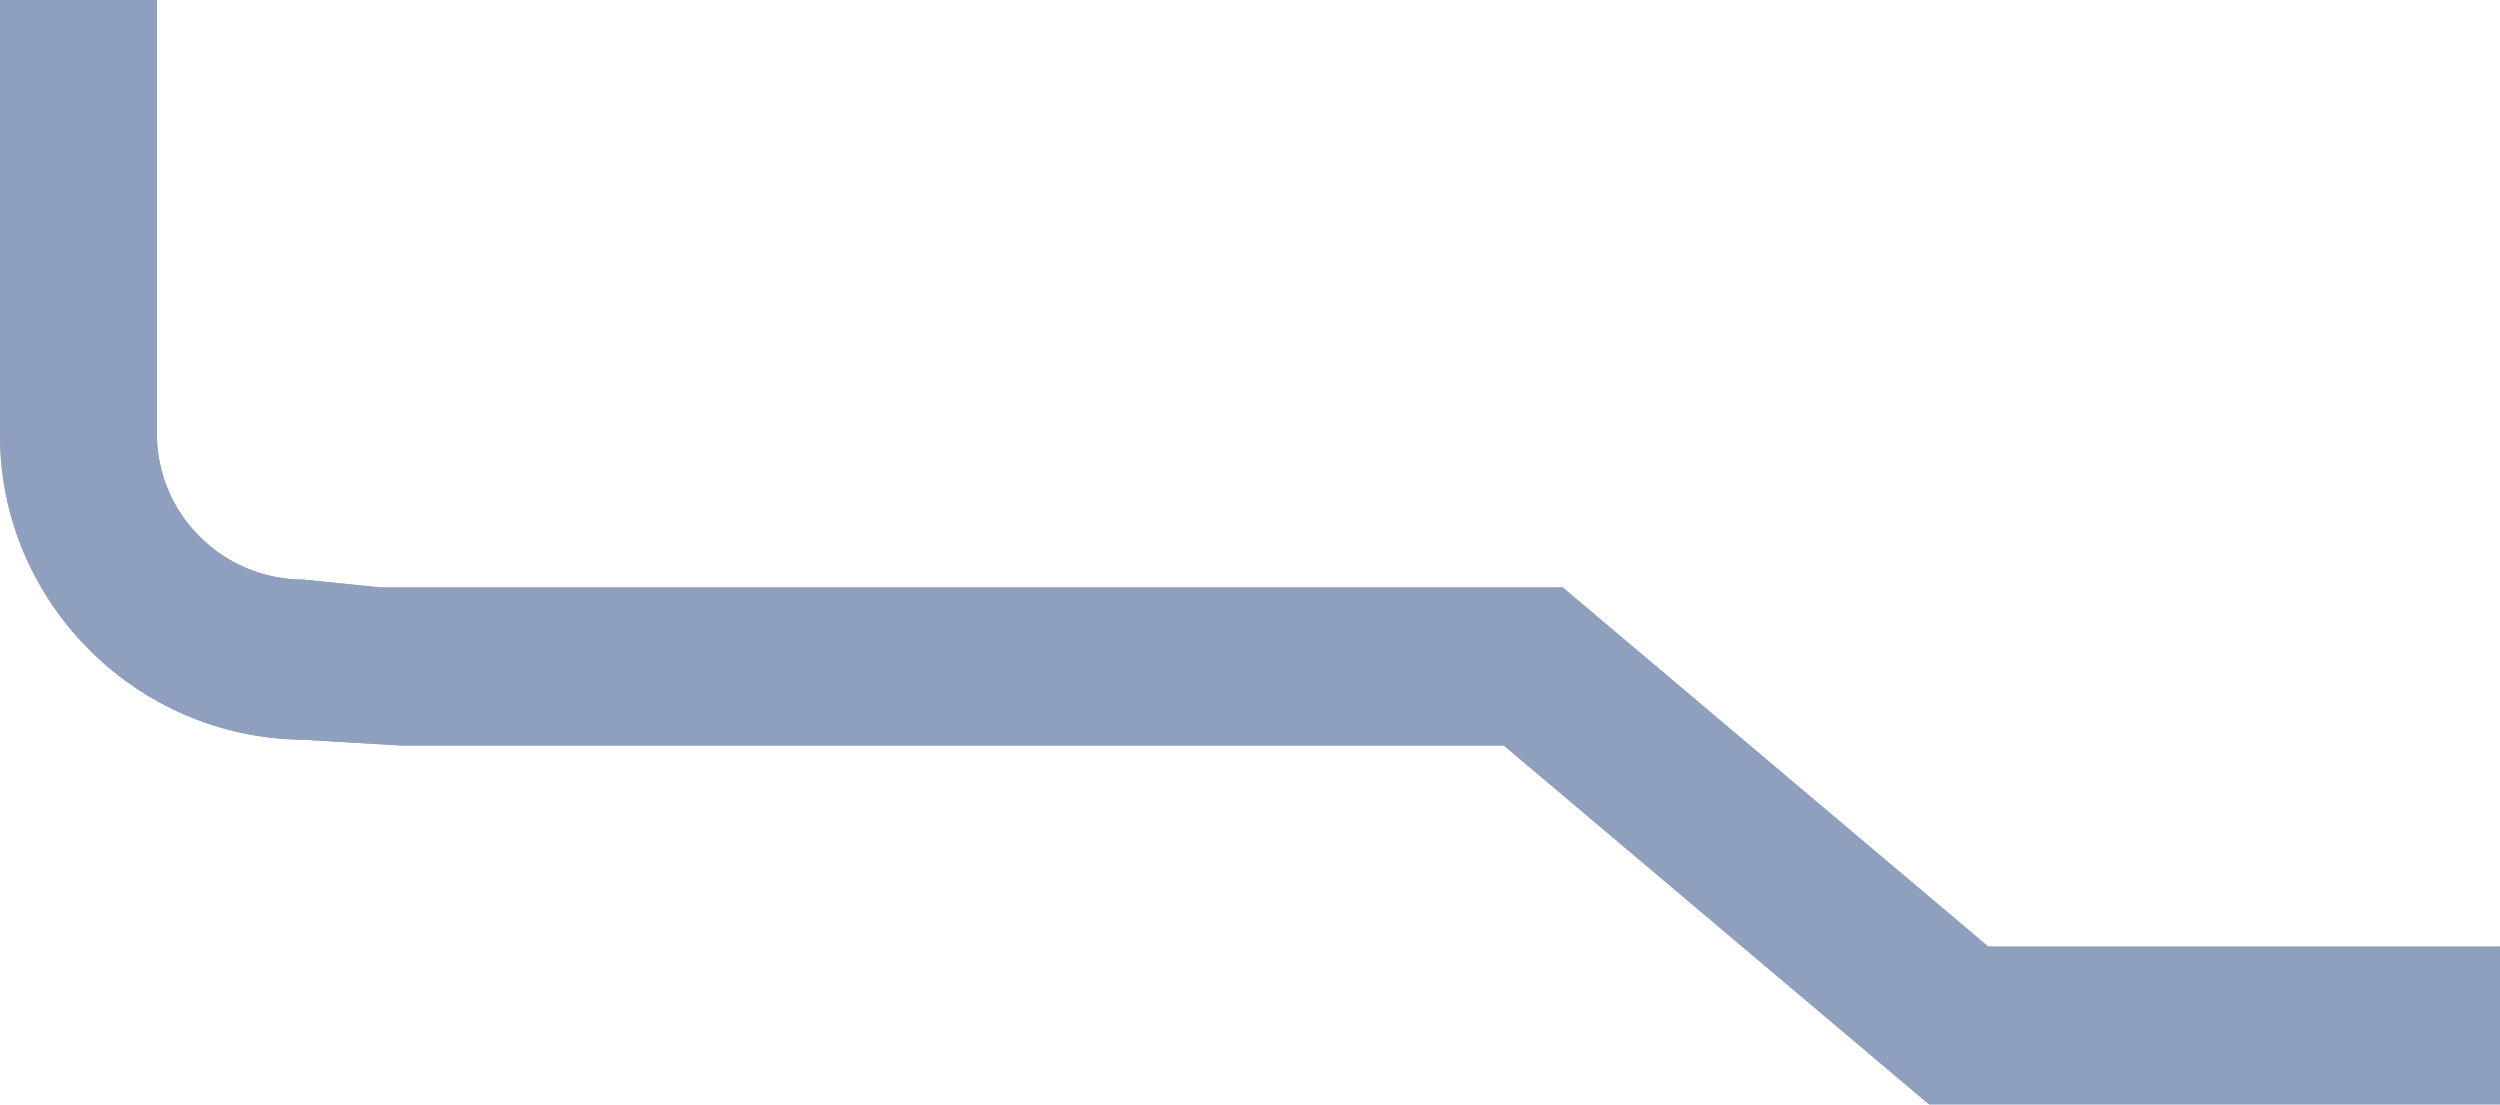 <svg width="215" height="95" viewBox="0 0 215 95" fill="none" xmlns="http://www.w3.org/2000/svg">
<g id="Line" clip-path="url(#clip0_2058_1716)">
<g id="Deko">
<g id="Group" opacity="0.5">
<path id="Vector" d="M-0.001 37.43C-0.001 51.696 11.634 63.446 25.968 63.613L34.568 64.117H34.905H129.336L165.928 95H214.999V81.405H170.987L134.395 50.521H32.713L26.136 49.85C19.223 49.85 13.489 44.311 13.489 37.262V0H-0.17V37.43H-0.001Z" fill="#1F3F7E"/>
<path id="Vector_2" d="M-0.001 37.43C-0.001 51.696 11.634 63.446 25.968 63.613L34.568 64.117H34.905H129.336L165.928 95H214.999V81.405H170.987L134.395 50.521H32.713L26.136 49.85C19.223 49.85 13.489 44.311 13.489 37.262V0H-0.17V37.43H-0.001Z" fill="#1F3F7E"/>
</g>
</g>
</g>
<defs>
<clipPath id="clip0_2058_1716">
<rect width="215" height="95" fill="white" transform="matrix(-1 0 0 1 214.999 0)"/>
</clipPath>
</defs>
</svg>
